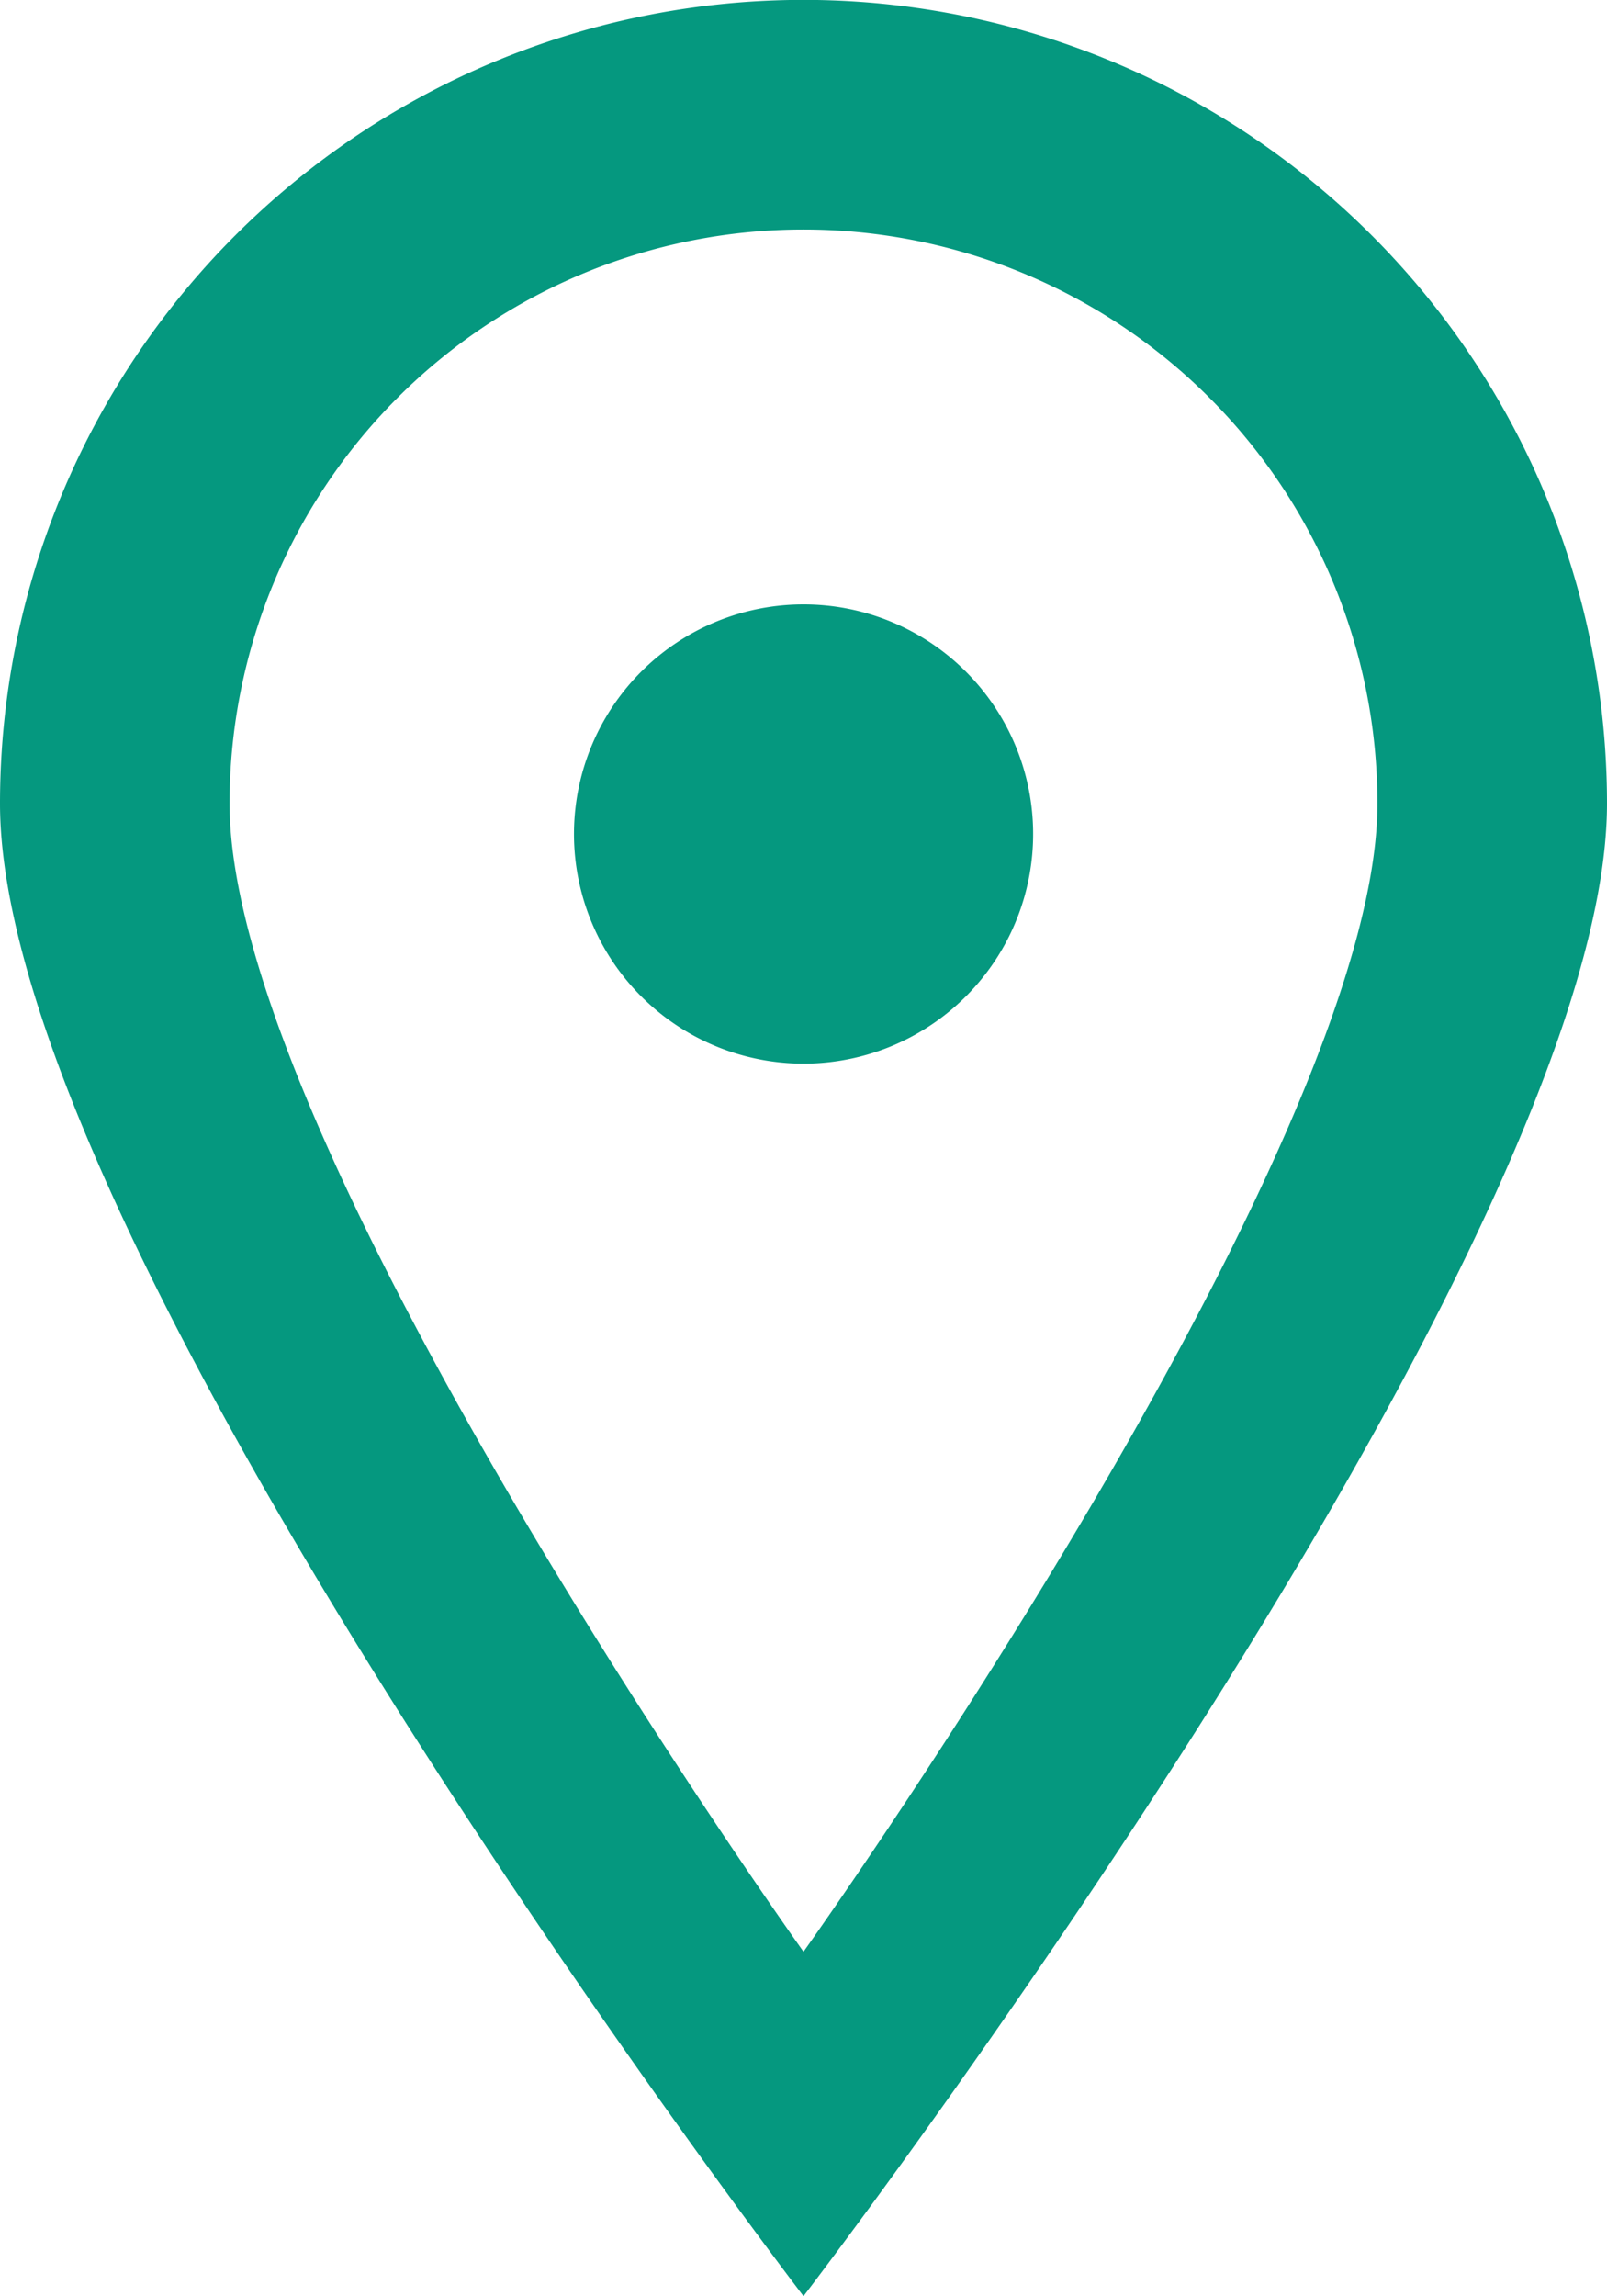<svg xmlns="http://www.w3.org/2000/svg" width="14" height="20" viewBox="0 0 14 20">
  <g id="Page-1" transform="translate(0 -0.001)">
    <g id="Dribbble-Light-Preview" transform="translate(-223 -5439)">
      <g id="icons" transform="translate(56 160)">
        <path id="pin_sharp_circle-_624_" data-name="pin_sharp_circle-[#624]" d="M176,5286.22a2,2,0,1,1-2-1.955,2,2,0,0,1,2,1.955m-2,9.78s-5-7-5-10a5,5,0,0,1,10,0c0,3-5,10-5,10m0-17a7,7,0,0,0-7,7c0,3.866,7,13,7,13s7-9.134,7-13a7,7,0,0,0-7-7" fill="#05987f"/>
      </g>
    </g>
  </g>
</svg>
